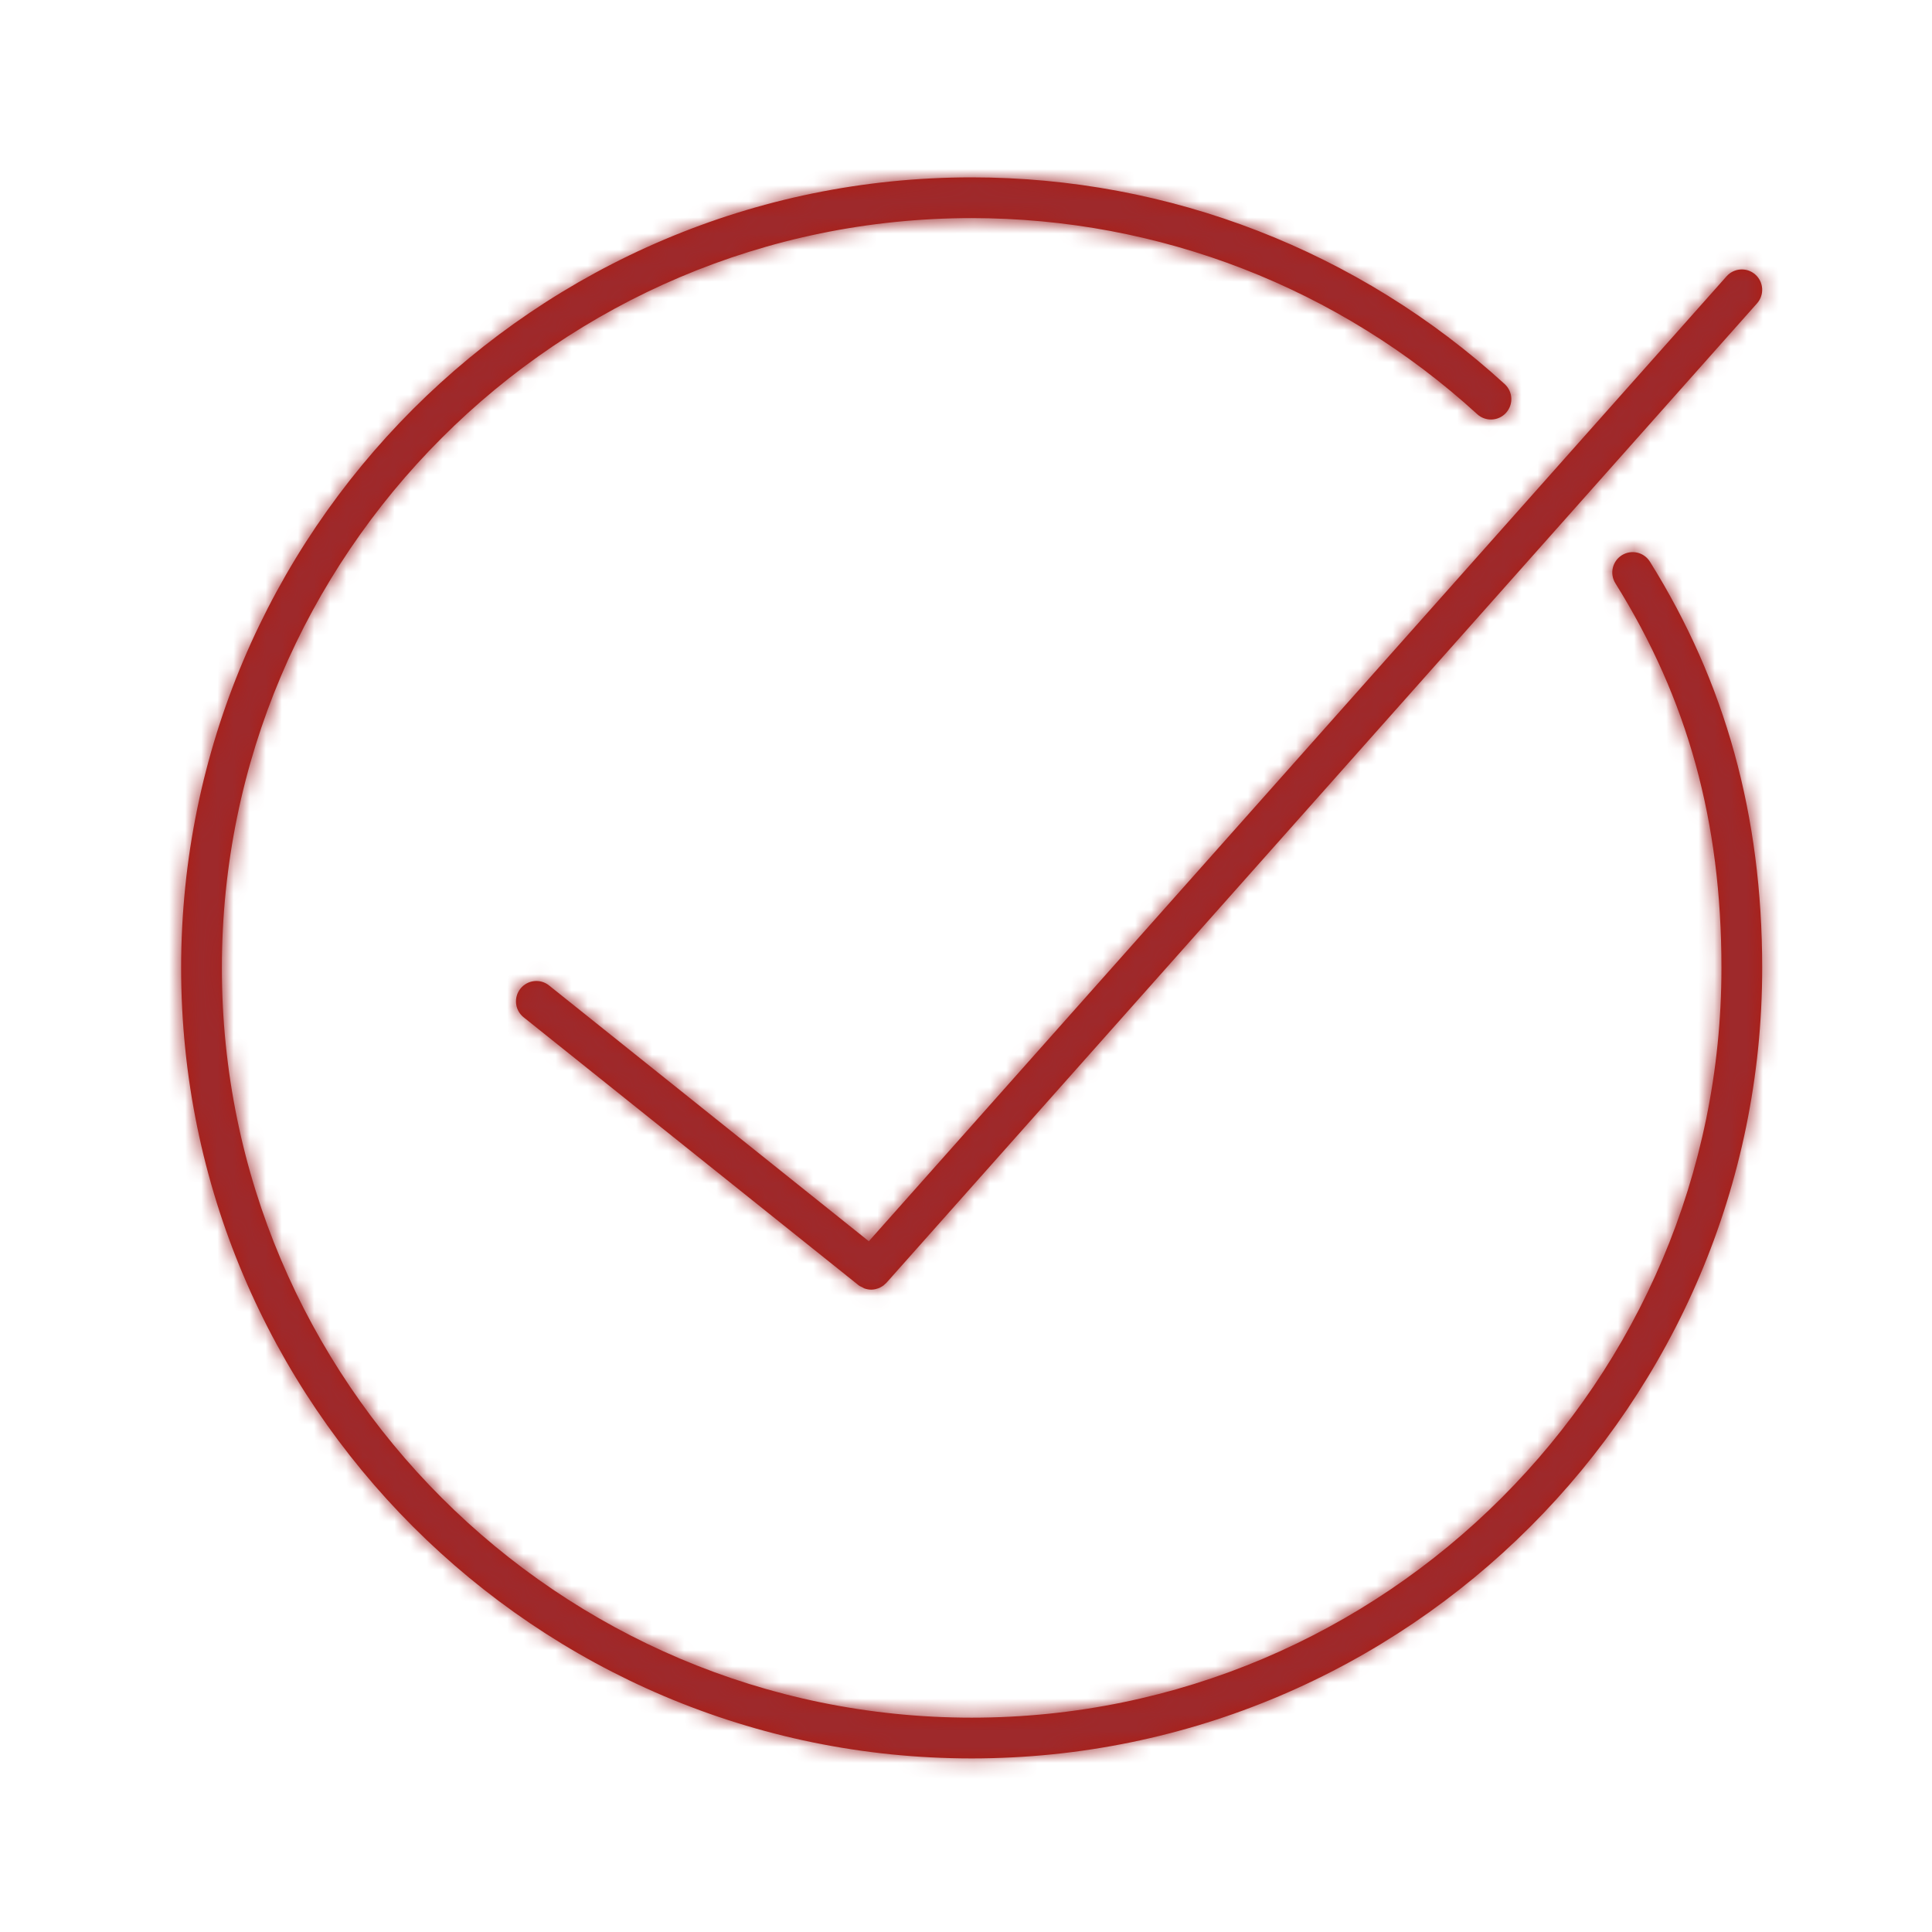 <?xml version="1.0" encoding="UTF-8"?>
<svg width="120px" height="120px" viewBox="0 0 120 120" version="1.1" xmlns="http://www.w3.org/2000/svg" xmlns:xlink="http://www.w3.org/1999/xlink">
    <!-- Generator: Sketch 58 (84663) - https://sketch.com -->
    <title>icon_haken_m</title>
    <desc>Created with Sketch.</desc>
    <defs>
        <path d="M34.104,61.209 C33.559,60.772 32.763,60.861 32.326,61.406 C31.889,61.952 31.977,62.749 32.523,63.186 L53.321,79.824 C53.394,79.882 53.477,79.914 53.557,79.954 C53.601,79.976 53.639,80.009 53.685,80.025 C53.823,80.075 53.968,80.102 54.111,80.102 L54.111,80.102 C54.201,80.102 54.292,80.091 54.379,80.072 C54.407,80.066 54.433,80.054 54.461,80.046 C54.52,80.029 54.58,80.012 54.636,79.986 C54.67,79.971 54.699,79.95 54.731,79.932 C54.778,79.905 54.827,79.879 54.871,79.845 C54.904,79.822 54.932,79.79 54.962,79.763 C54.994,79.735 55.028,79.709 55.058,79.677 L109.133,18.842 C109.597,18.319 109.551,17.519 109.028,17.055 C108.506,16.59 107.706,16.638 107.242,17.16 L53.964,77.097 L34.104,61.209 Z M102.481,34.889 C102.111,34.295 101.331,34.116 100.737,34.485 C100.145,34.856 99.964,35.636 100.334,36.229 C104.828,43.428 106.922,51.018 106.922,60.118 C106.922,85.796 86.03,106.687 60.351,106.687 C34.672,106.687 13.781,85.796 13.781,60.118 C13.781,34.438 34.672,13.547 60.351,13.547 C72.004,13.547 83.156,17.872 91.752,25.725 C92.269,26.197 93.069,26.161 93.54,25.645 C94.012,25.129 93.976,24.328 93.459,23.856 C84.396,15.575 72.637,11.016 60.351,11.016 C33.277,11.016 11.25,33.042 11.25,60.118 C11.25,87.192 33.277,109.219 60.351,109.219 C87.426,109.219 109.453,87.192 109.453,60.118 C109.453,50.655 107.172,42.402 102.481,34.889 L102.481,34.889 Z" id="path-1"></path>
    </defs>
    <g id="icon_haken_m" stroke="none" stroke-width="1" fill="none" fill-rule="evenodd">
        <g id="icon/set/haken">
            <mask id="mask-2" fill="white">
                <use xlink:href="#path-1"></use>
            </mask>
            <use id="Fill-1" fill="#AE1D13" fill-rule="evenodd" xlink:href="#path-1"></use>
            <g id="tint/$auburn" mask="url(#mask-2)" fill="#9E292B" fill-rule="evenodd">
                <rect id="Rectangle" x="0" y="0" width="120" height="120"></rect>
            </g>
        </g>
    </g>
</svg>